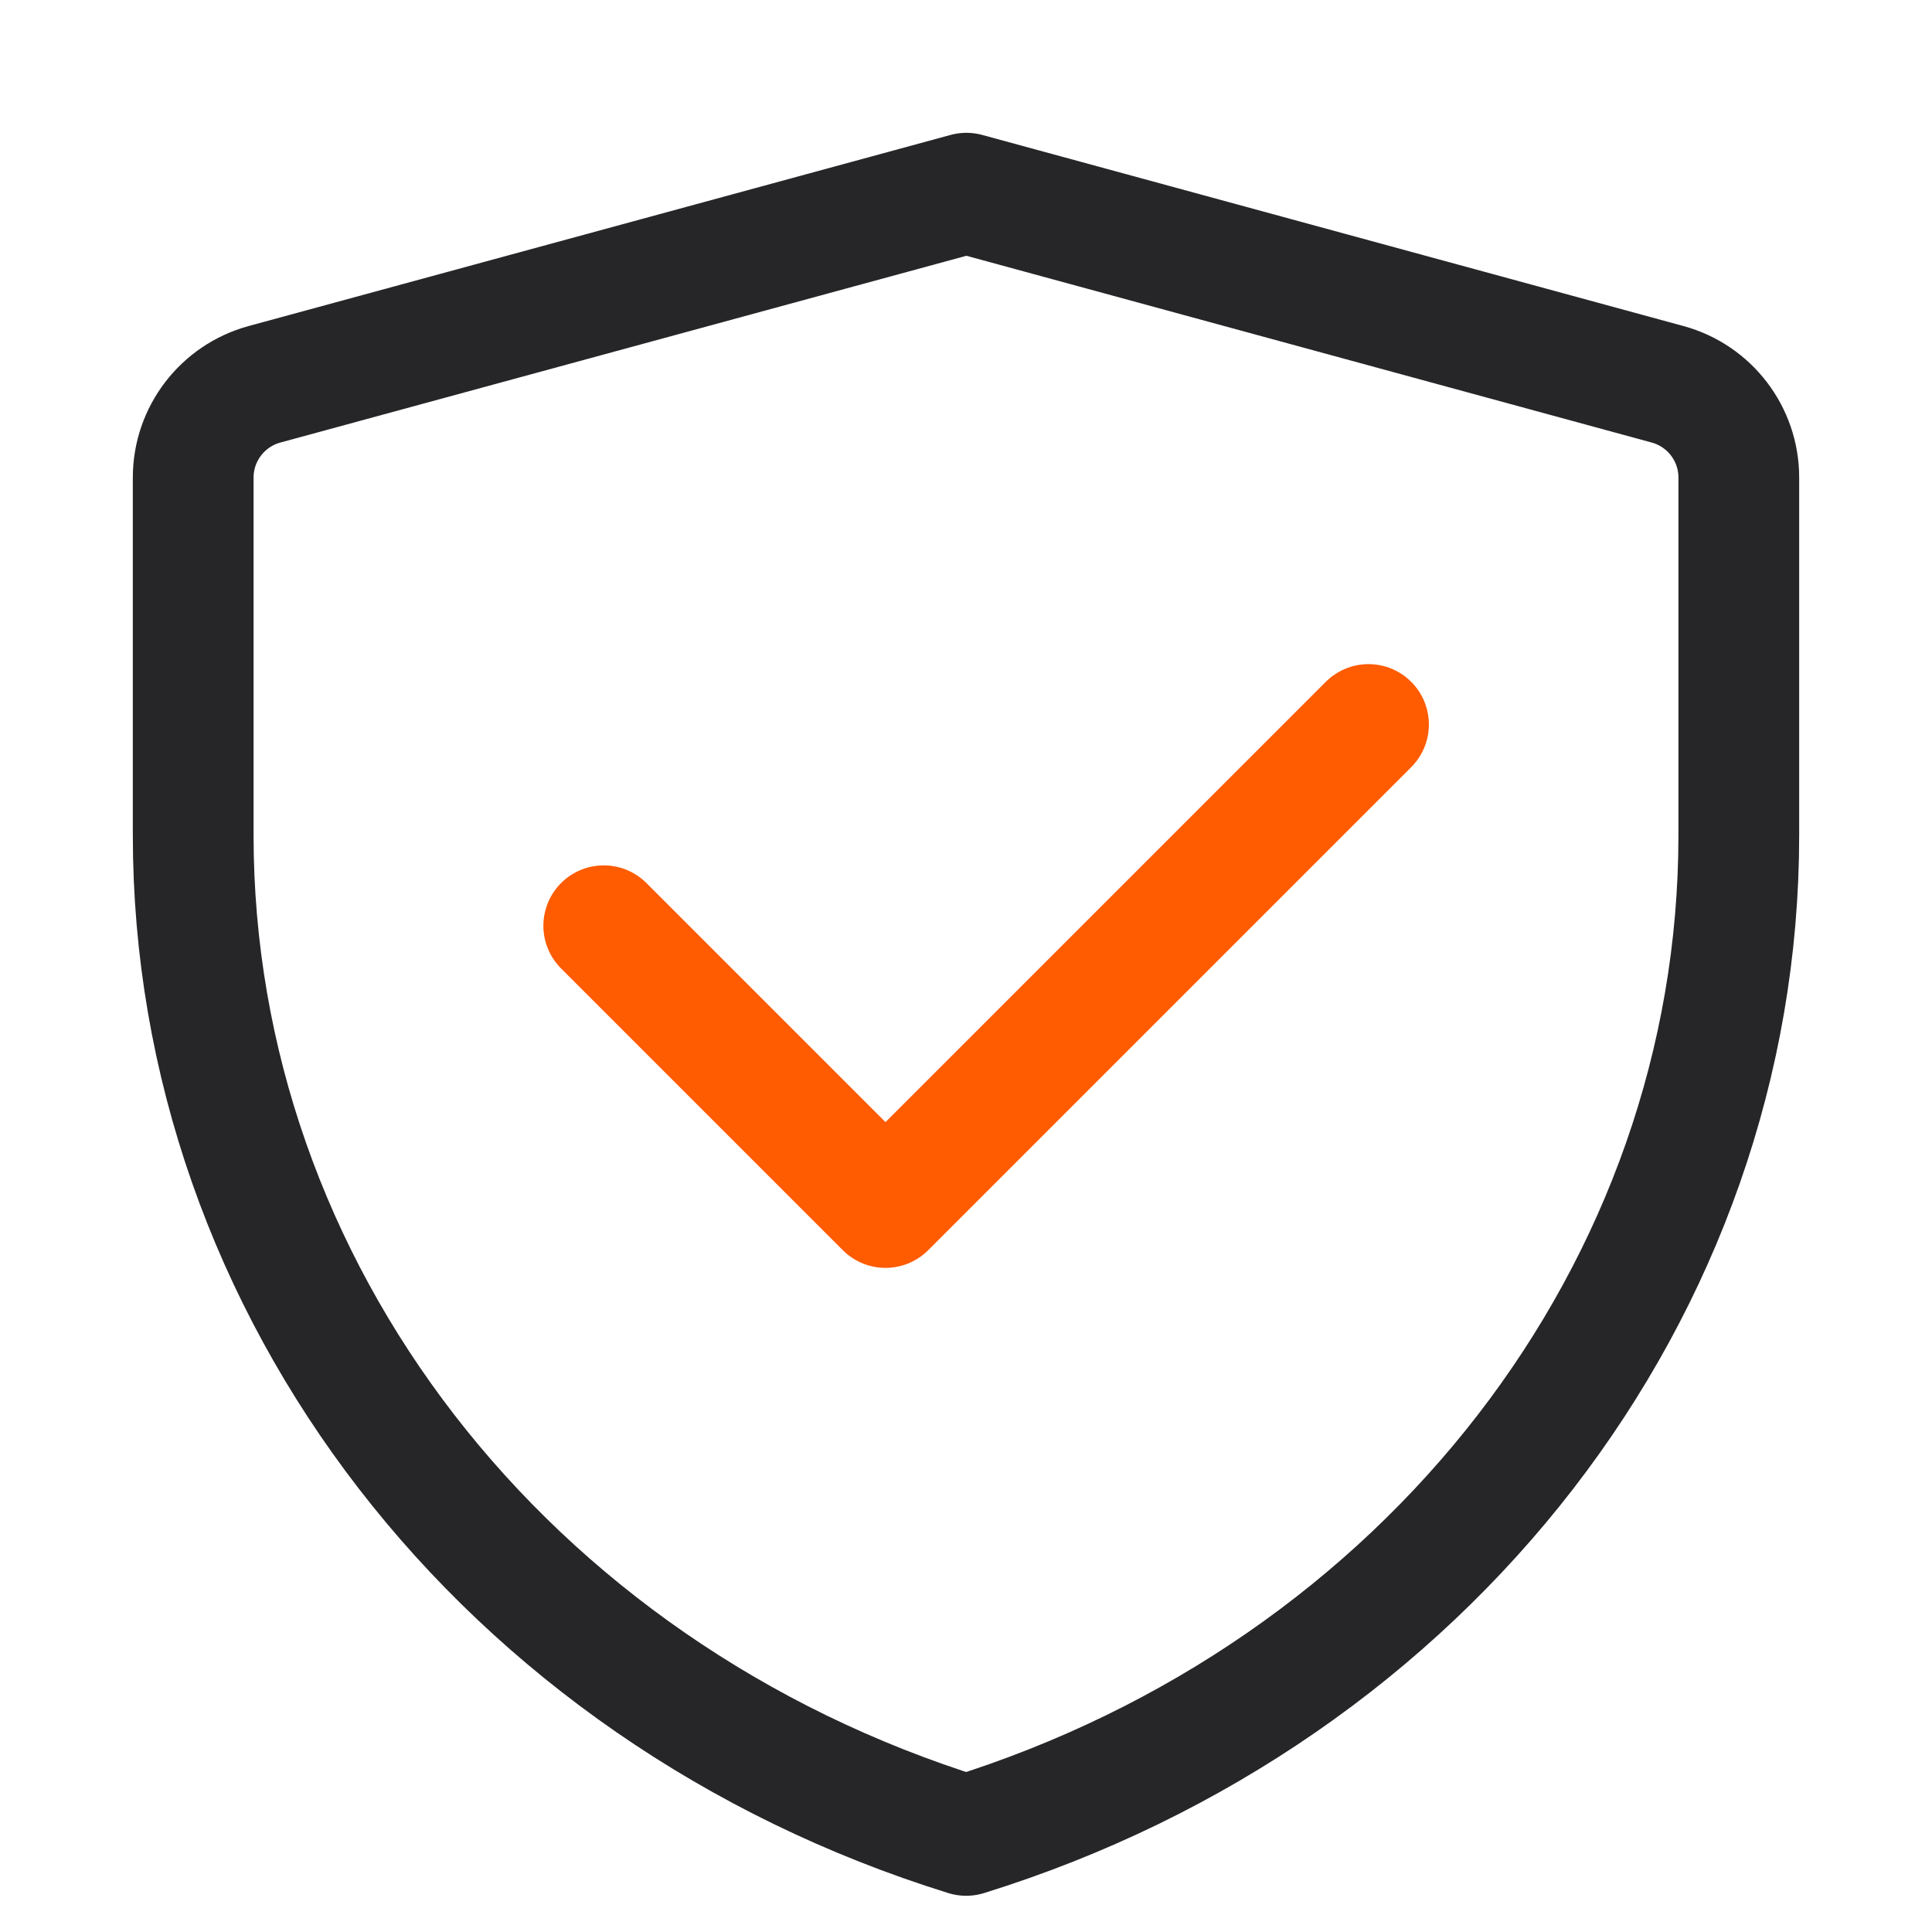<svg xmlns="http://www.w3.org/2000/svg" fill="none" viewBox="0 0 24 24" height="24" width="24">
<path stroke-linejoin="round" stroke-width="1.5" stroke="#262629" d="M2.4 5.932C2.4 5.391 2.763 4.917 3.285 4.774L12.005 2.4L20.716 4.774C21.238 4.917 21.6 5.391 21.6 5.932V10.378C21.6 16.015 17.734 21.019 12.002 22.8C6.268 21.019 2.4 16.014 2.4 10.376V5.932Z"></path>
<path stroke-linejoin="round" stroke-linecap="round" stroke-width="1.5" stroke="#FF5B00" d="M7.5 11.5L11 15L17 9"></path>
</svg>
